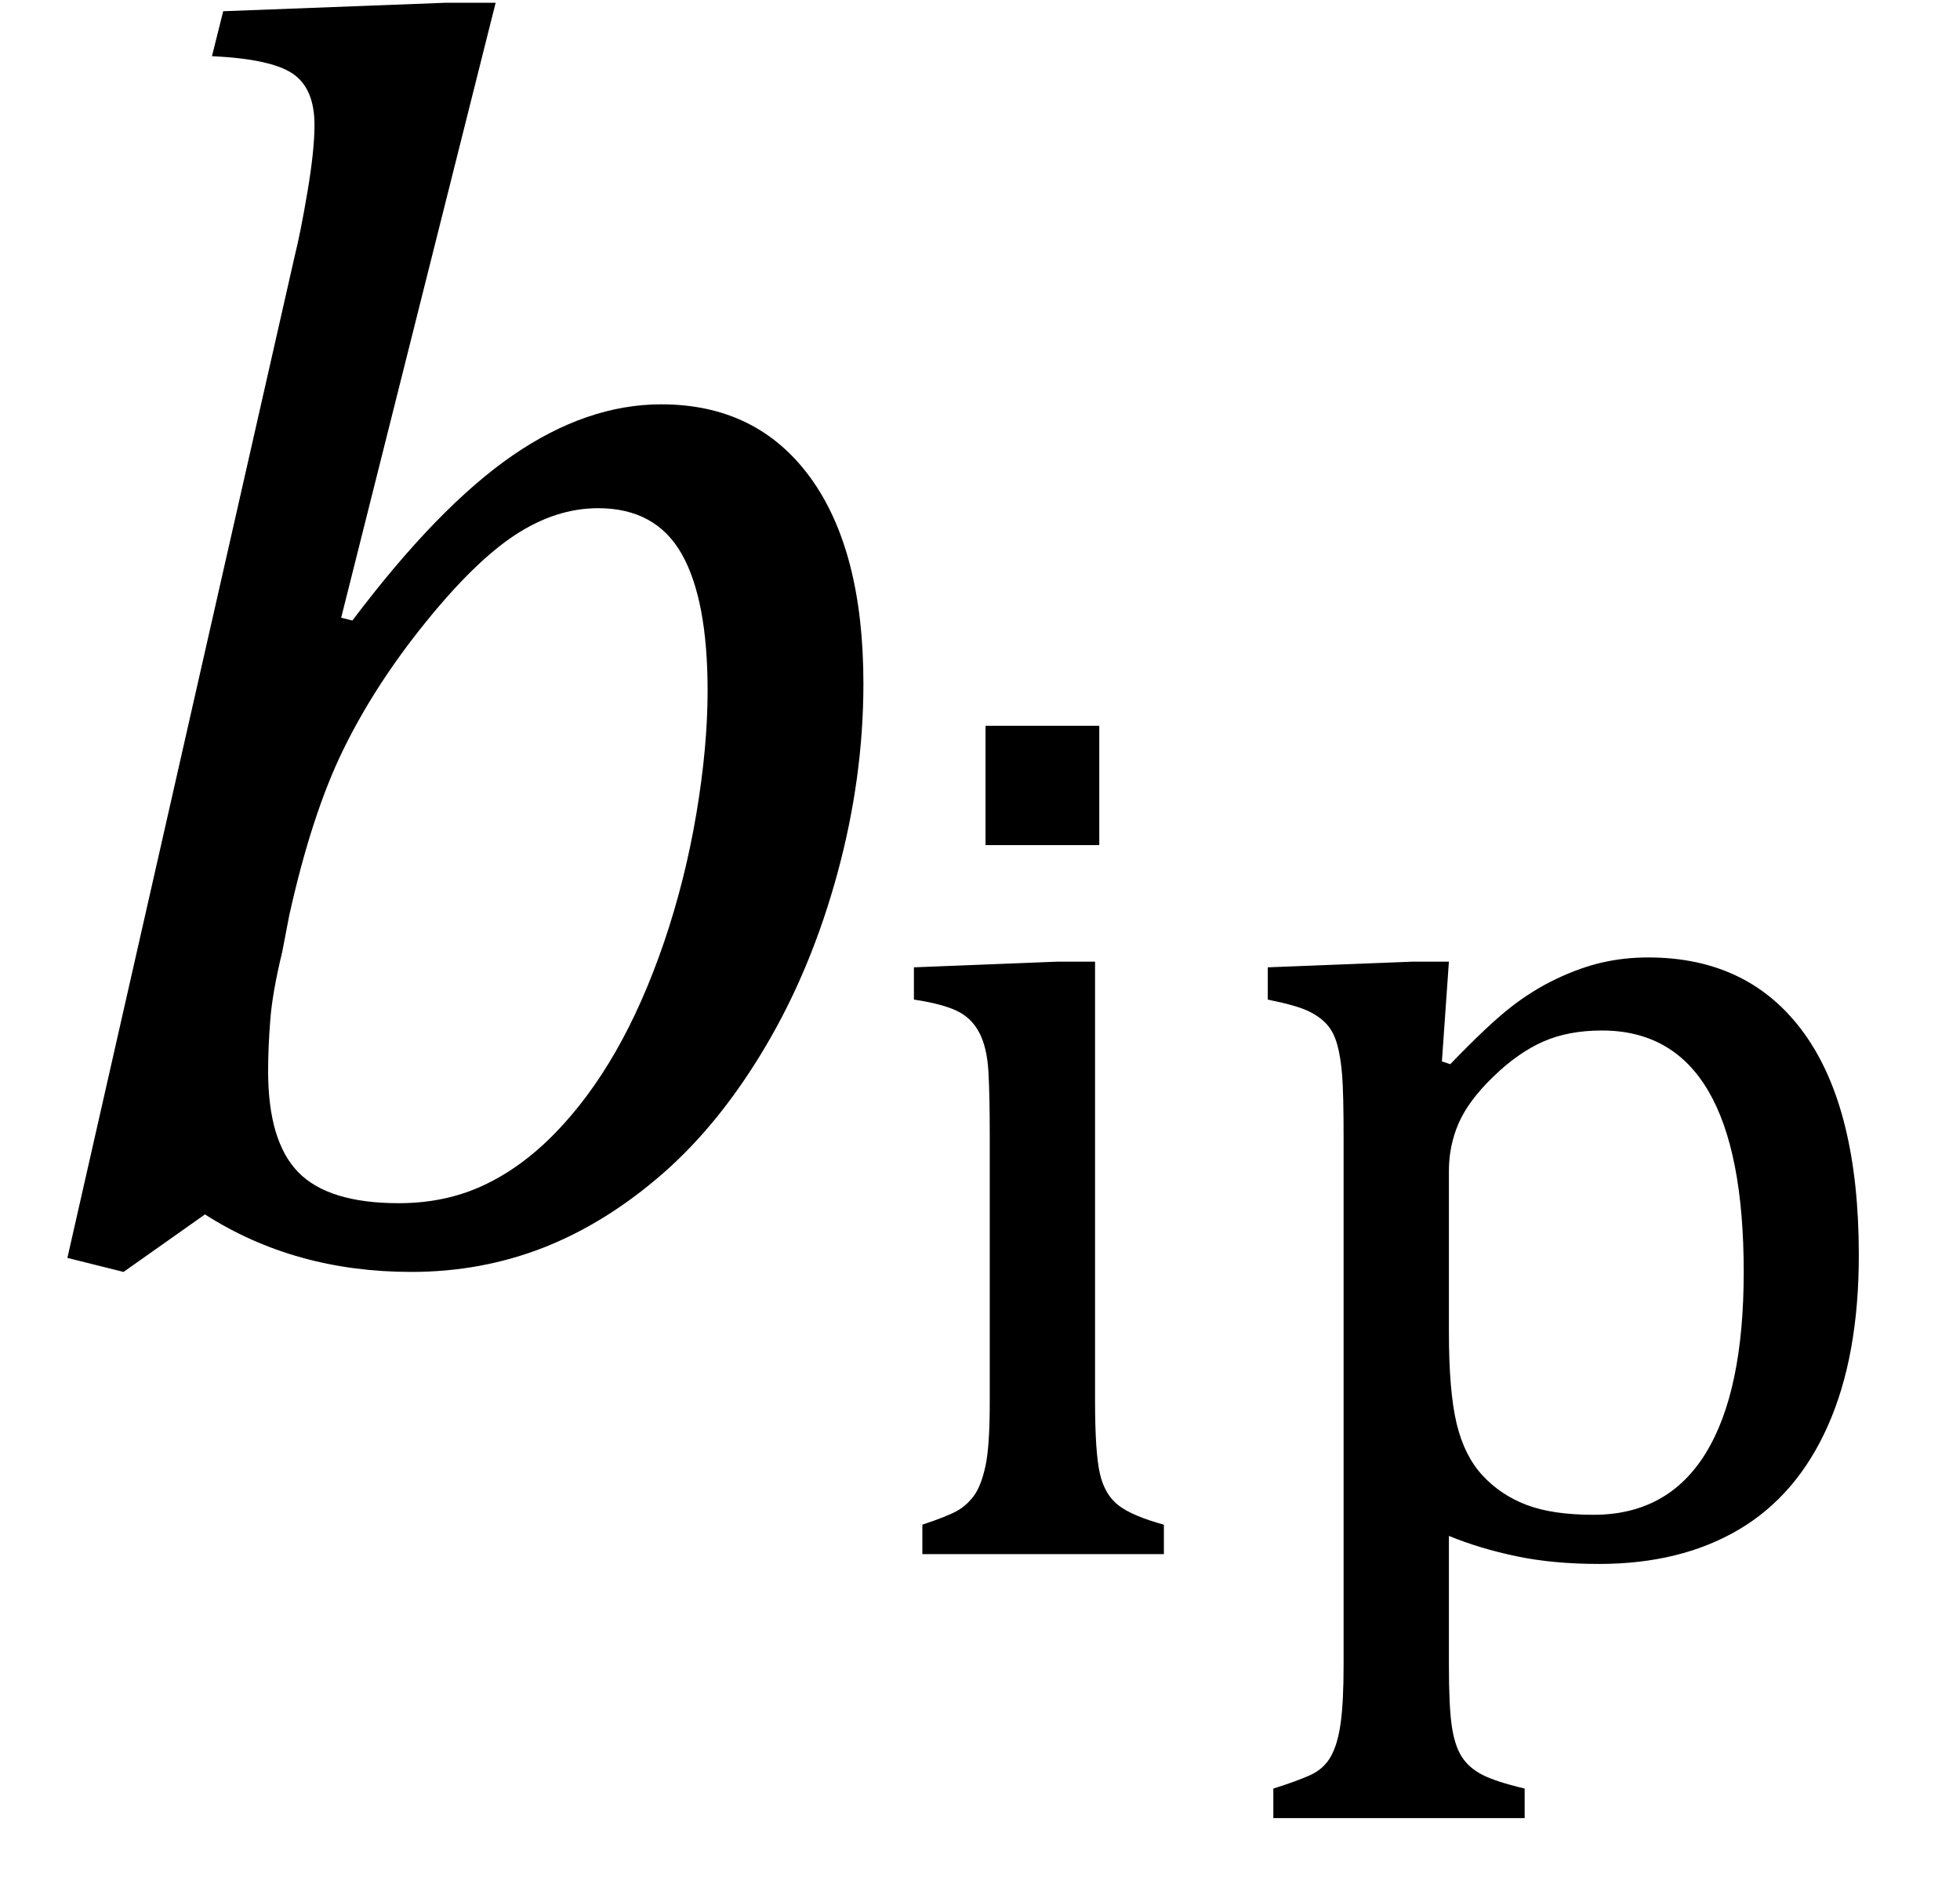 <?xml version="1.0" encoding="UTF-8" standalone="no"?><svg xmlns="http://www.w3.org/2000/svg" xmlns:xlink="http://www.w3.org/1999/xlink" stroke-dasharray="none" shape-rendering="auto" font-family="'Dialog'" width="21.813" text-rendering="auto" fill-opacity="1" contentScriptType="text/ecmascript" color-interpolation="auto" color-rendering="auto" preserveAspectRatio="xMidYMid meet" font-size="12" fill="black" stroke="black" image-rendering="auto" stroke-miterlimit="10" zoomAndPan="magnify" version="1.0" stroke-linecap="square" stroke-linejoin="miter" contentStyleType="text/css" font-style="normal" height="21" stroke-width="1" stroke-dashoffset="0" font-weight="normal" stroke-opacity="1" y="-7"><!--Converted from MathML using JEuclid--><defs id="genericDefs"/><g><g text-rendering="optimizeLegibility" transform="translate(0,14)" color-rendering="optimizeQuality" color-interpolation="linearRGB" image-rendering="optimizeQuality"><path d="M2.281 -0.484 L1.375 0.156 L0.75 0 L3.281 -11.156 Q3.344 -11.406 3.422 -11.867 Q3.5 -12.328 3.5 -12.609 Q3.5 -13.016 3.258 -13.18 Q3.016 -13.344 2.359 -13.375 L2.484 -13.875 L4.953 -13.969 L5.516 -13.969 L3.797 -7.125 L3.922 -7.094 Q4.875 -8.359 5.703 -8.93 Q6.531 -9.5 7.359 -9.5 Q8.422 -9.5 9.016 -8.688 Q9.609 -7.875 9.609 -6.391 Q9.609 -5.344 9.32 -4.281 Q9.031 -3.219 8.523 -2.359 Q8.016 -1.5 7.383 -0.945 Q6.75 -0.391 6.055 -0.117 Q5.359 0.156 4.578 0.156 Q3.281 0.156 2.281 -0.484 ZM3.141 -3.406 Q3.031 -2.953 3.008 -2.648 Q2.984 -2.344 2.984 -2.078 Q2.984 -1.297 3.32 -0.953 Q3.656 -0.609 4.438 -0.609 Q4.953 -0.609 5.375 -0.805 Q5.797 -1 6.172 -1.383 Q6.547 -1.766 6.852 -2.297 Q7.156 -2.828 7.391 -3.516 Q7.625 -4.203 7.75 -4.945 Q7.875 -5.688 7.875 -6.312 Q7.875 -7.328 7.586 -7.836 Q7.297 -8.344 6.656 -8.344 Q6.188 -8.344 5.734 -8.047 Q5.281 -7.75 4.727 -7.062 Q4.172 -6.375 3.82 -5.656 Q3.469 -4.938 3.219 -3.812 L3.141 -3.406 Z" stroke="none"/></g><g text-rendering="optimizeLegibility" transform="translate(9.609,17.297)" color-rendering="optimizeQuality" color-interpolation="linearRGB" image-rendering="optimizeQuality"><path d="M2.625 -9.219 L2.625 -7.891 L1.359 -7.891 L1.359 -9.219 L2.625 -9.219 ZM0.656 -0.328 Q0.938 -0.422 1.047 -0.484 Q1.156 -0.547 1.234 -0.656 Q1.312 -0.766 1.359 -0.984 Q1.406 -1.203 1.406 -1.688 L1.406 -4.672 Q1.406 -5.109 1.391 -5.375 Q1.375 -5.641 1.289 -5.805 Q1.203 -5.969 1.039 -6.047 Q0.875 -6.125 0.562 -6.172 L0.562 -6.531 L2.156 -6.594 L2.578 -6.594 L2.578 -1.703 Q2.578 -1.125 2.633 -0.891 Q2.688 -0.656 2.844 -0.539 Q3 -0.422 3.344 -0.328 L3.344 0 L0.656 0 L0.656 -0.328 ZM6.516 -0.203 L6.516 1.234 Q6.516 1.688 6.547 1.906 Q6.578 2.125 6.656 2.25 Q6.734 2.375 6.883 2.453 Q7.031 2.531 7.359 2.609 L7.359 2.938 L4.562 2.938 L4.562 2.609 Q4.812 2.531 4.969 2.461 Q5.125 2.391 5.203 2.25 Q5.281 2.109 5.312 1.875 Q5.344 1.641 5.344 1.234 L5.344 -4.625 Q5.344 -5.125 5.328 -5.328 Q5.312 -5.531 5.273 -5.672 Q5.234 -5.812 5.156 -5.898 Q5.078 -5.984 4.945 -6.047 Q4.812 -6.109 4.5 -6.172 L4.5 -6.531 L6.109 -6.594 L6.516 -6.594 L6.438 -5.484 L6.531 -5.453 Q6.953 -5.891 7.203 -6.086 Q7.453 -6.281 7.719 -6.406 Q7.984 -6.531 8.227 -6.586 Q8.469 -6.641 8.734 -6.641 Q9.859 -6.641 10.469 -5.797 Q11.078 -4.953 11.078 -3.328 Q11.078 -2.203 10.734 -1.43 Q10.391 -0.656 9.742 -0.273 Q9.094 0.109 8.188 0.109 Q7.672 0.109 7.266 0.023 Q6.859 -0.062 6.516 -0.203 ZM6.516 -2.469 Q6.516 -1.812 6.602 -1.453 Q6.688 -1.094 6.891 -0.875 Q7.094 -0.656 7.383 -0.547 Q7.672 -0.438 8.125 -0.438 Q8.953 -0.438 9.375 -1.125 Q9.797 -1.812 9.797 -3.141 Q9.797 -5.828 8.219 -5.828 Q7.844 -5.828 7.562 -5.703 Q7.281 -5.578 7.008 -5.312 Q6.734 -5.047 6.625 -4.797 Q6.516 -4.547 6.516 -4.266 L6.516 -2.469 Z" stroke="none"/></g></g></svg>